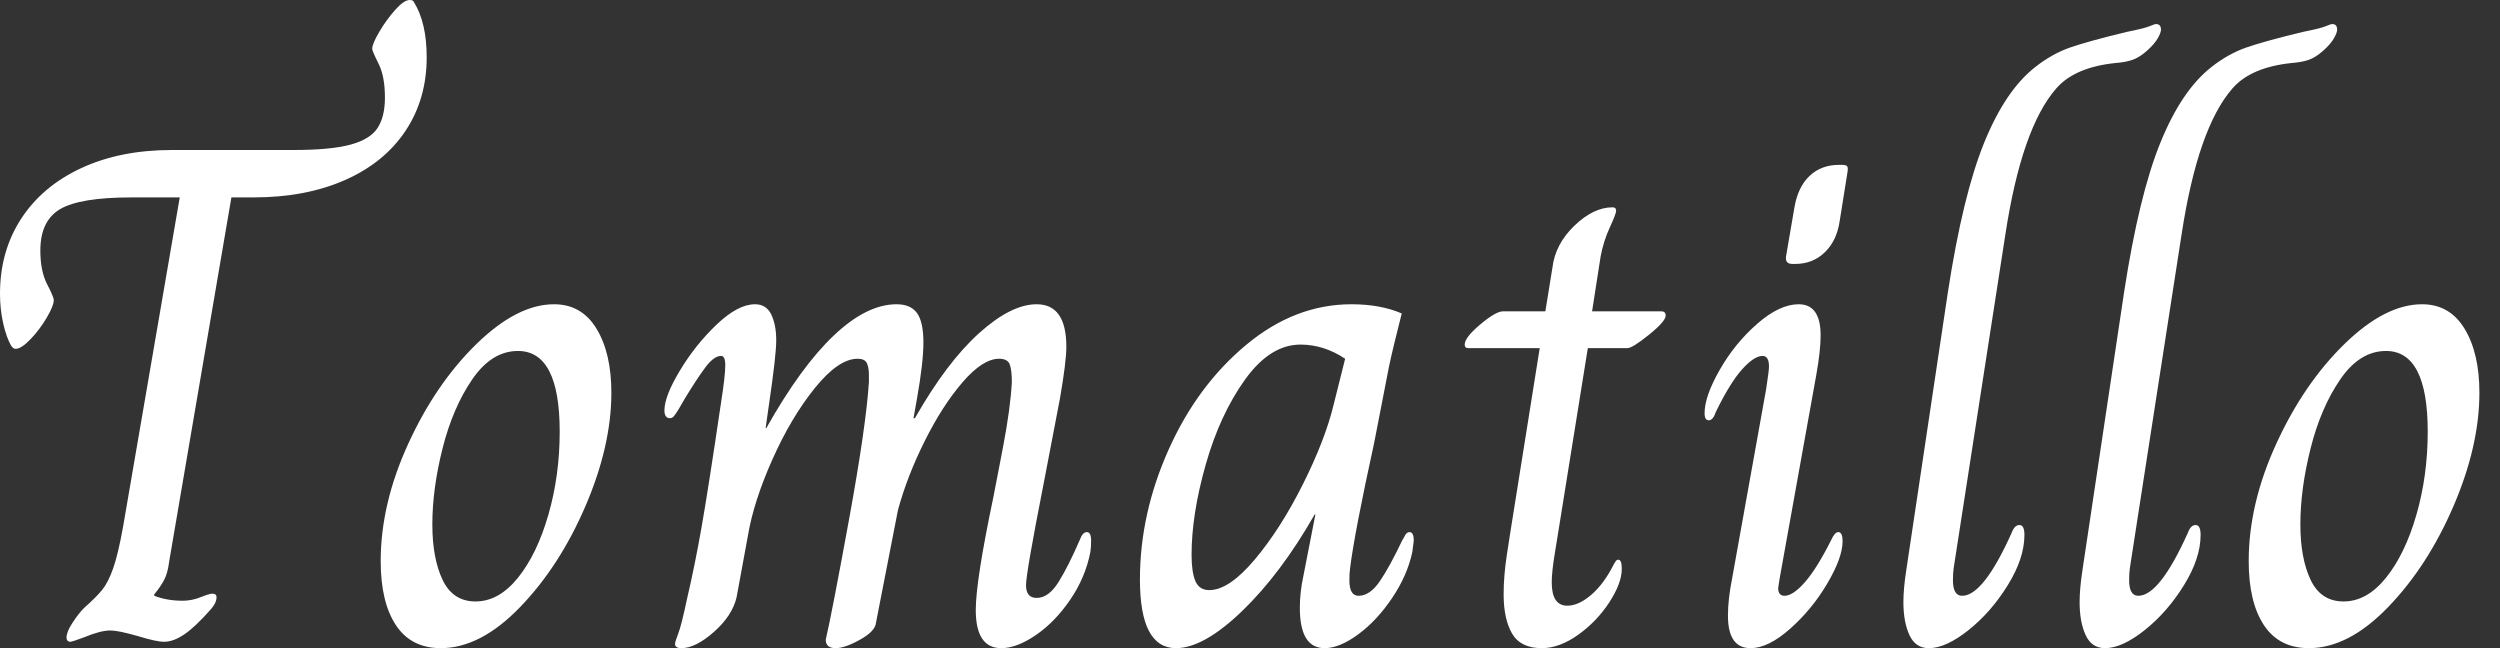 <svg baseProfile="full" height="28" version="1.1" viewBox="0 0 108 28" width="108" xmlns="http://www.w3.org/2000/svg" xmlns:ev="http://www.w3.org/2001/xml-events" xmlns:xlink="http://www.w3.org/1999/xlink"><rect x="0" y="0" width="108" height="28" fill="#333333" stroke="none"/><defs /><g><path d="M4.616 27.541Q4.616 27.297 4.876 26.9Q5.135 26.502 5.38 26.258Q5.9 25.799 6.159 25.478Q6.419 25.157 6.633 24.546Q6.847 23.934 7.061 22.742L9.507 8.528H7.428Q5.197 8.528 4.341 9.033Q3.485 9.537 3.485 10.821Q3.485 11.707 3.775 12.273Q4.066 12.838 4.066 12.961Q4.066 13.205 3.76 13.725Q3.454 14.245 3.057 14.657Q2.659 15.07 2.415 15.07Q2.323 15.07 2.231 14.948Q2.017 14.581 1.88 13.969Q1.742 13.358 1.742 12.686Q1.742 10.852 2.659 9.445Q3.576 8.039 5.258 7.26Q6.939 6.48 9.17 6.48H14.428Q16.017 6.48 16.873 6.251Q17.729 6.022 18.05 5.533Q18.371 5.044 18.371 4.218Q18.371 3.301 18.096 2.751Q17.821 2.201 17.821 2.109Q17.821 1.895 18.127 1.376Q18.432 0.856 18.814 0.428Q19.197 0.0 19.441 0.0Q19.594 0.0 19.624 0.092Q20.175 0.978 20.175 2.476Q20.175 4.279 19.258 5.655Q18.341 7.031 16.644 7.779Q14.948 8.528 12.686 8.528H11.738L9.048 24.271Q8.987 24.76 8.834 25.05Q8.681 25.341 8.406 25.677V25.738Q8.956 25.952 9.629 25.952Q10.026 25.952 10.408 25.799Q10.79 25.646 10.913 25.646Q11.096 25.646 11.096 25.799Q11.096 26.044 10.852 26.319Q10.179 27.083 9.705 27.404Q9.231 27.725 8.834 27.725Q8.498 27.725 7.703 27.48Q6.847 27.236 6.511 27.236Q6.083 27.236 5.349 27.541Q4.86 27.725 4.769 27.725Q4.707 27.725 4.662 27.679Q4.616 27.633 4.616 27.541Z M18.188 24.24Q18.188 21.764 19.38 19.166Q20.572 16.568 22.33 14.856Q24.087 13.144 25.677 13.144Q26.869 13.144 27.511 14.199Q28.153 15.253 28.153 16.965Q28.153 19.258 27.037 21.856Q25.921 24.454 24.21 26.227Q22.498 28.0 20.786 28.0Q19.502 28.0 18.845 27.007Q18.188 26.013 18.188 24.24ZM25.921 18.646Q25.921 15.162 24.118 15.162Q22.987 15.162 22.146 16.384Q21.306 17.607 20.862 19.365Q20.419 21.122 20.419 22.651Q20.419 24.118 20.862 25.05Q21.306 25.983 22.284 25.983Q23.293 25.983 24.118 24.959Q24.943 23.934 25.432 22.238Q25.921 20.541 25.921 18.646Z M30.904 27.817Q30.904 27.725 31.041 27.373Q31.179 27.022 31.424 25.86Q31.76 24.424 32.05 22.773Q32.341 21.122 32.891 17.393Q33.074 16.231 33.074 15.773Q33.074 15.376 32.891 15.376Q32.585 15.376 32.218 15.865Q31.852 16.354 31.332 17.21Q31.179 17.485 31.057 17.683Q30.934 17.882 30.858 17.974Q30.782 18.066 30.69 18.066Q30.445 18.066 30.445 17.729Q30.445 17.118 31.118 16.002Q31.79 14.886 32.707 14.015Q33.624 13.144 34.358 13.144Q34.847 13.144 35.061 13.587Q35.275 14.031 35.275 14.703Q35.275 15.345 34.969 17.424L34.817 18.493H34.847Q36.345 15.834 37.766 14.489Q39.188 13.144 40.472 13.144Q41.083 13.144 41.358 13.526Q41.633 13.908 41.633 14.795Q41.633 15.651 41.358 17.21L41.205 18.066H41.266Q42.642 15.651 44.033 14.397Q45.424 13.144 46.524 13.144Q47.808 13.144 47.808 14.978Q47.808 15.62 47.533 17.21L46.83 20.878Q46.066 24.76 46.066 25.279Q46.066 25.83 46.524 25.83Q47.044 25.83 47.472 25.142Q47.9 24.454 48.389 23.323Q48.511 22.987 48.694 22.987Q48.878 22.987 48.878 23.354Q48.878 23.629 48.847 23.843Q48.633 24.943 47.976 25.906Q47.319 26.869 46.493 27.434Q45.668 28.0 44.996 28.0Q43.895 28.0 43.895 26.349Q43.895 25.096 44.659 21.459Q44.751 21.0 45.072 19.319Q45.393 17.638 45.454 16.507Q45.454 15.987 45.362 15.742Q45.271 15.498 44.904 15.498Q44.201 15.498 43.33 16.507Q42.459 17.515 41.694 19.044Q40.93 20.572 40.533 22.039L39.585 26.9Q39.555 27.266 38.897 27.633Q38.24 28.0 37.843 28.0Q37.415 28.0 37.415 27.633Q37.69 26.441 38.424 22.421Q39.157 18.402 39.279 16.507V16.201Q39.279 15.865 39.188 15.681Q39.096 15.498 38.79 15.498Q37.965 15.498 36.941 16.766Q35.917 18.035 35.107 19.854Q34.297 21.672 34.052 23.14L33.563 25.799Q33.38 26.594 32.585 27.297Q31.79 28.0 31.179 28.0Q30.904 28.0 30.904 27.817Z M50.987 25.035Q50.987 22.192 52.225 19.426Q53.463 16.659 55.572 14.902Q57.681 13.144 60.127 13.144Q61.38 13.144 62.297 13.541Q61.9 15.1 61.747 15.834L61.105 19.135Q60.249 23.048 60.066 24.546Q60.035 24.76 60.035 25.066Q60.035 25.738 60.432 25.738Q60.921 25.738 61.349 25.111Q61.777 24.485 62.328 23.323Q62.358 23.293 62.434 23.14Q62.511 22.987 62.633 22.987Q62.817 22.987 62.817 23.354L62.755 23.843Q62.541 24.852 61.884 25.83Q61.227 26.808 60.417 27.404Q59.607 28.0 58.965 28.0Q57.895 28.0 57.895 26.258Q57.895 25.585 58.048 24.882L58.568 22.223H58.537Q57.07 24.79 55.404 26.395Q53.738 28.0 52.546 28.0Q50.987 28.0 50.987 25.035ZM59.362 17.454 59.852 15.498Q58.934 14.886 57.926 14.886Q56.611 14.886 55.526 16.4Q54.441 17.913 53.83 20.068Q53.218 22.223 53.218 23.965Q53.218 24.729 53.386 25.111Q53.555 25.493 53.983 25.493Q54.838 25.493 55.954 24.164Q57.07 22.834 58.033 20.908Q58.996 18.983 59.362 17.454Z M66.699 25.677Q66.699 24.882 66.836 23.98Q66.974 23.079 67.004 22.895L68.258 15.039H65.17Q65.017 15.039 65.017 14.886Q65.017 14.581 65.69 14.015Q66.362 13.45 66.668 13.45H68.502L68.808 11.555Q68.93 10.546 69.755 9.751Q70.581 8.956 71.406 8.956Q71.559 8.956 71.559 9.109Q71.559 9.231 71.284 9.828Q71.009 10.424 70.886 11.096L70.52 13.45H73.515Q73.699 13.45 73.699 13.633Q73.699 13.878 72.98 14.459Q72.262 15.039 72.048 15.039H70.336L69.083 22.834Q69.052 23.048 68.915 23.873Q68.777 24.699 68.777 25.157Q68.777 26.166 69.45 26.166Q69.939 26.166 70.489 25.692Q71.039 25.218 71.467 24.362Q71.498 24.301 71.544 24.24Q71.59 24.179 71.651 24.179Q71.803 24.179 71.803 24.576Q71.803 25.188 71.269 26.013Q70.734 26.838 69.924 27.419Q69.114 28.0 68.349 28.0Q67.432 28.0 67.066 27.373Q66.699 26.747 66.699 25.677Z M78.895 11.096 79.262 8.956Q79.415 8.07 79.919 7.596Q80.424 7.122 81.188 7.122H81.31Q81.493 7.122 81.539 7.183Q81.585 7.245 81.555 7.428L81.218 9.537Q81.096 10.393 80.576 10.897Q80.057 11.402 79.293 11.402H79.17Q78.865 11.402 78.895 11.096ZM76.389 26.594Q76.389 25.891 76.572 24.974L78.039 16.812Q78.162 16.017 78.162 15.834Q78.162 15.376 77.886 15.376Q77.52 15.376 77.0 15.956Q76.48 16.537 75.869 17.79Q75.747 18.157 75.563 18.157Q75.38 18.157 75.38 17.852Q75.38 17.118 76.037 15.972Q76.694 14.825 77.657 13.985Q78.62 13.144 79.445 13.144Q80.393 13.144 80.393 14.489Q80.393 15.131 80.21 16.17L78.62 25.004L78.559 25.402Q78.559 25.738 78.834 25.738Q79.201 25.738 79.721 25.142Q80.24 24.546 80.852 23.323Q81.004 22.987 81.157 22.987Q81.341 22.987 81.341 23.384Q81.341 24.087 80.683 25.203Q80.026 26.319 79.079 27.159Q78.131 28.0 77.367 28.0Q76.389 28.0 76.389 26.594Z M83.969 26.013Q83.969 25.432 84.092 24.638L85.895 12.594Q86.537 8.437 87.454 6.175Q88.371 3.913 89.655 2.904Q90.389 2.323 91.183 2.048Q91.978 1.773 93.629 1.376Q94.393 1.223 94.607 1.131Q94.821 1.039 94.882 1.039Q95.096 1.039 95.096 1.284Q95.096 1.406 94.959 1.651Q94.821 1.895 94.515 2.17Q94.179 2.476 93.873 2.583Q93.568 2.69 93.14 2.721Q91.367 2.904 90.572 3.821Q89.074 5.533 88.371 10.148L86.14 24.546Q86.109 24.76 86.109 25.066Q86.109 25.738 86.507 25.738Q87.424 25.738 88.646 23.017Q88.769 22.681 88.983 22.681Q89.197 22.681 89.197 23.109Q89.197 24.118 88.478 25.279Q87.76 26.441 86.782 27.221Q85.803 28.0 85.07 28.0Q84.489 28.0 84.229 27.434Q83.969 26.869 83.969 26.013Z M91.581 26.013Q91.581 25.432 91.703 24.638L93.507 12.594Q94.148 8.437 95.066 6.175Q95.983 3.913 97.266 2.904Q98.0 2.323 98.795 2.048Q99.59 1.773 101.24 1.376Q102.004 1.223 102.218 1.131Q102.432 1.039 102.493 1.039Q102.707 1.039 102.707 1.284Q102.707 1.406 102.57 1.651Q102.432 1.895 102.127 2.17Q101.79 2.476 101.485 2.583Q101.179 2.69 100.751 2.721Q98.978 2.904 98.183 3.821Q96.686 5.533 95.983 10.148L93.751 24.546Q93.721 24.76 93.721 25.066Q93.721 25.738 94.118 25.738Q95.035 25.738 96.258 23.017Q96.38 22.681 96.594 22.681Q96.808 22.681 96.808 23.109Q96.808 24.118 96.09 25.279Q95.371 26.441 94.393 27.221Q93.415 28.0 92.681 28.0Q92.1 28.0 91.841 27.434Q91.581 26.869 91.581 26.013Z M98.886 24.24Q98.886 21.764 100.079 19.166Q101.271 16.568 103.028 14.856Q104.786 13.144 106.376 13.144Q107.568 13.144 108.21 14.199Q108.852 15.253 108.852 16.965Q108.852 19.258 107.736 21.856Q106.62 24.454 104.908 26.227Q103.197 28.0 101.485 28.0Q100.201 28.0 99.544 27.007Q98.886 26.013 98.886 24.24ZM106.62 18.646Q106.62 15.162 104.817 15.162Q103.686 15.162 102.845 16.384Q102.004 17.607 101.561 19.365Q101.118 21.122 101.118 22.651Q101.118 24.118 101.561 25.05Q102.004 25.983 102.983 25.983Q103.991 25.983 104.817 24.959Q105.642 23.934 106.131 22.238Q106.62 20.541 106.62 18.646Z " fill="rgb(255,255,255)" transform="translate(-1.742, 0)" /></g></svg>